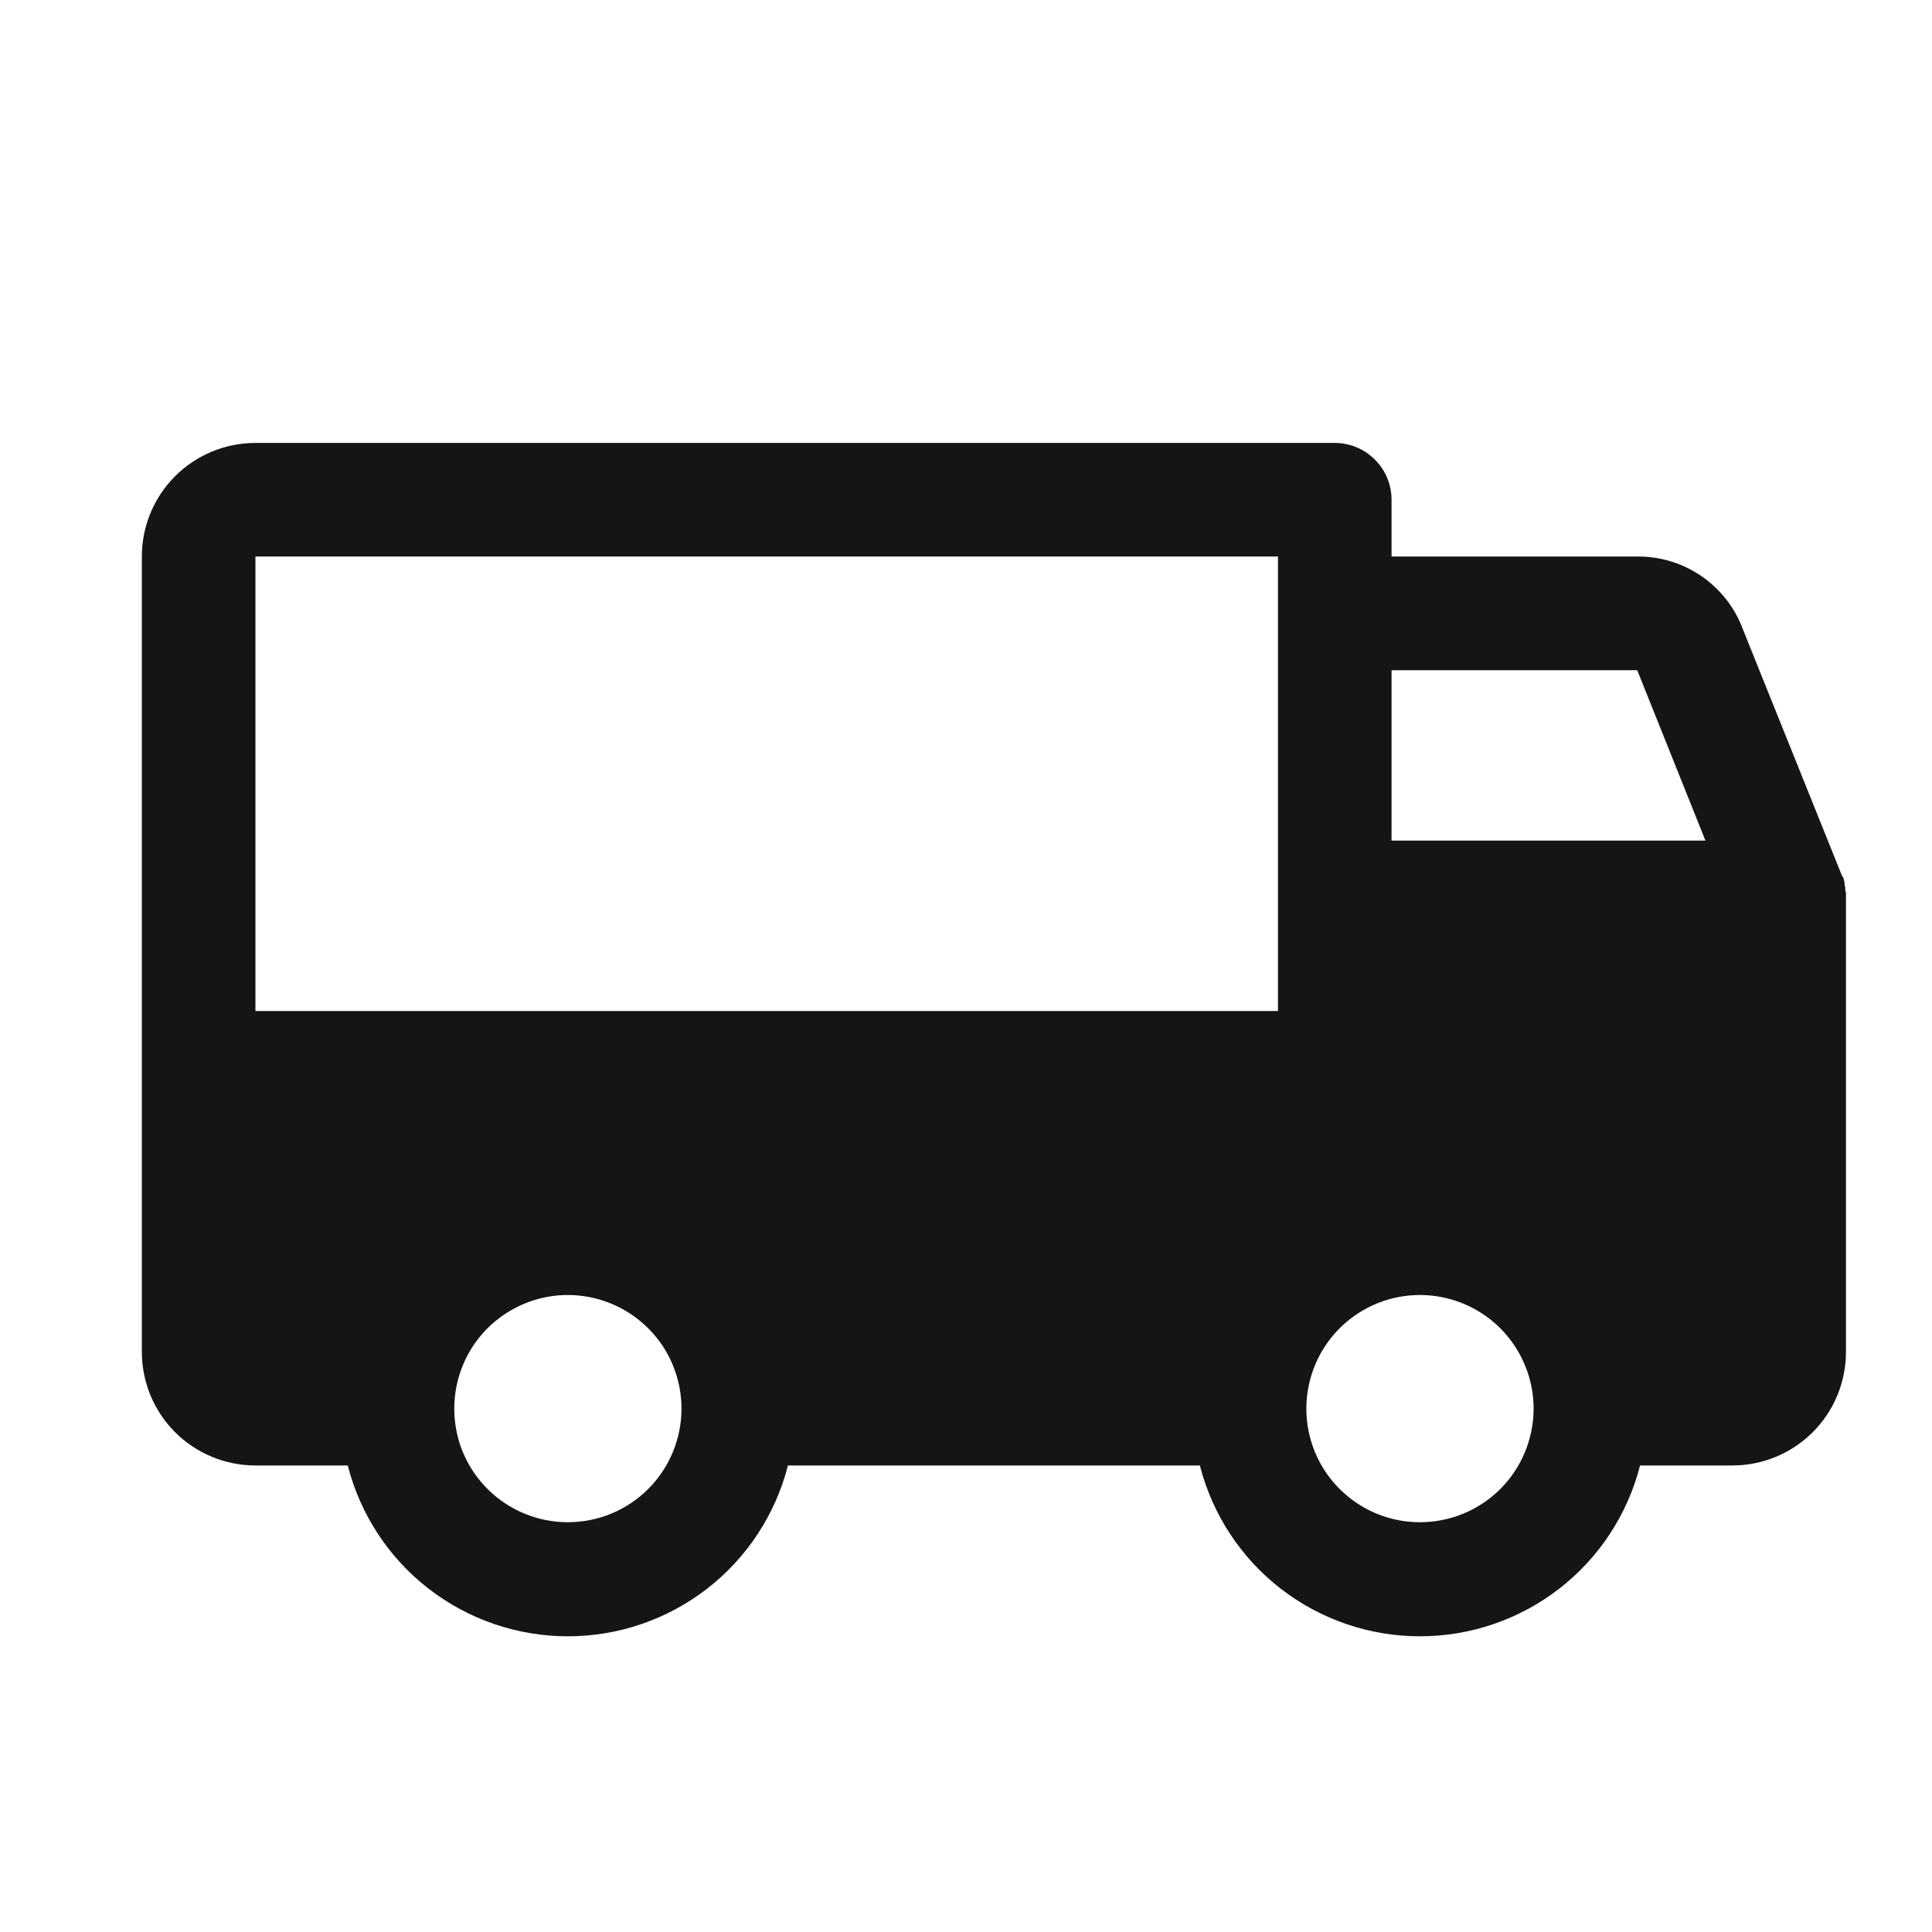 <svg width="19" height="19" viewBox="0 0 19 19" fill="none" xmlns="http://www.w3.org/2000/svg">
<path d="M18.154 8.818V8.804C18.155 8.788 18.153 8.771 18.147 8.755V8.734C18.147 8.72 18.14 8.707 18.14 8.693V8.679L18.126 8.623H18.119L17.142 6.193C17.064 5.98 16.922 5.797 16.736 5.668C16.549 5.539 16.328 5.471 16.101 5.473H13.685V4.915C13.685 4.766 13.626 4.624 13.521 4.52C13.417 4.415 13.275 4.356 13.126 4.356H2.512C2.216 4.356 1.931 4.474 1.722 4.683C1.512 4.893 1.395 5.177 1.395 5.473V13.294C1.395 13.591 1.512 13.875 1.722 14.085C1.931 14.294 2.216 14.412 2.512 14.412H3.42C3.543 14.893 3.822 15.319 4.214 15.623C4.606 15.927 5.088 16.092 5.585 16.092C6.081 16.092 6.563 15.927 6.955 15.623C7.347 15.319 7.626 14.893 7.749 14.412H11.8C11.923 14.893 12.202 15.319 12.594 15.623C12.986 15.927 13.468 16.092 13.964 16.092C14.461 16.092 14.943 15.927 15.335 15.623C15.727 15.319 16.006 14.893 16.129 14.412H17.037C17.333 14.412 17.618 14.294 17.827 14.085C18.037 13.875 18.154 13.591 18.154 13.294V8.825V8.818ZM13.685 6.591H16.101L16.772 8.267H13.685V6.591ZM2.512 5.473H12.568V9.943H2.512V5.473ZM5.585 14.97C5.364 14.97 5.148 14.905 4.964 14.782C4.78 14.659 4.637 14.485 4.552 14.281C4.468 14.077 4.446 13.852 4.489 13.635C4.532 13.418 4.638 13.219 4.794 13.063C4.951 12.907 5.15 12.8 5.367 12.757C5.583 12.714 5.808 12.736 6.012 12.821C6.216 12.905 6.391 13.049 6.514 13.232C6.636 13.416 6.702 13.632 6.702 13.853C6.702 14.149 6.584 14.434 6.375 14.643C6.165 14.853 5.881 14.97 5.585 14.97ZM13.964 14.97C13.743 14.97 13.527 14.905 13.344 14.782C13.16 14.659 13.017 14.485 12.932 14.281C12.848 14.077 12.825 13.852 12.869 13.635C12.912 13.418 13.018 13.219 13.174 13.063C13.331 12.907 13.53 12.8 13.746 12.757C13.963 12.714 14.188 12.736 14.392 12.821C14.596 12.905 14.771 13.049 14.893 13.232C15.016 13.416 15.082 13.632 15.082 13.853C15.082 14.149 14.964 14.434 14.755 14.643C14.545 14.853 14.261 14.97 13.964 14.97Z" fill="#151515"/>
</svg>
